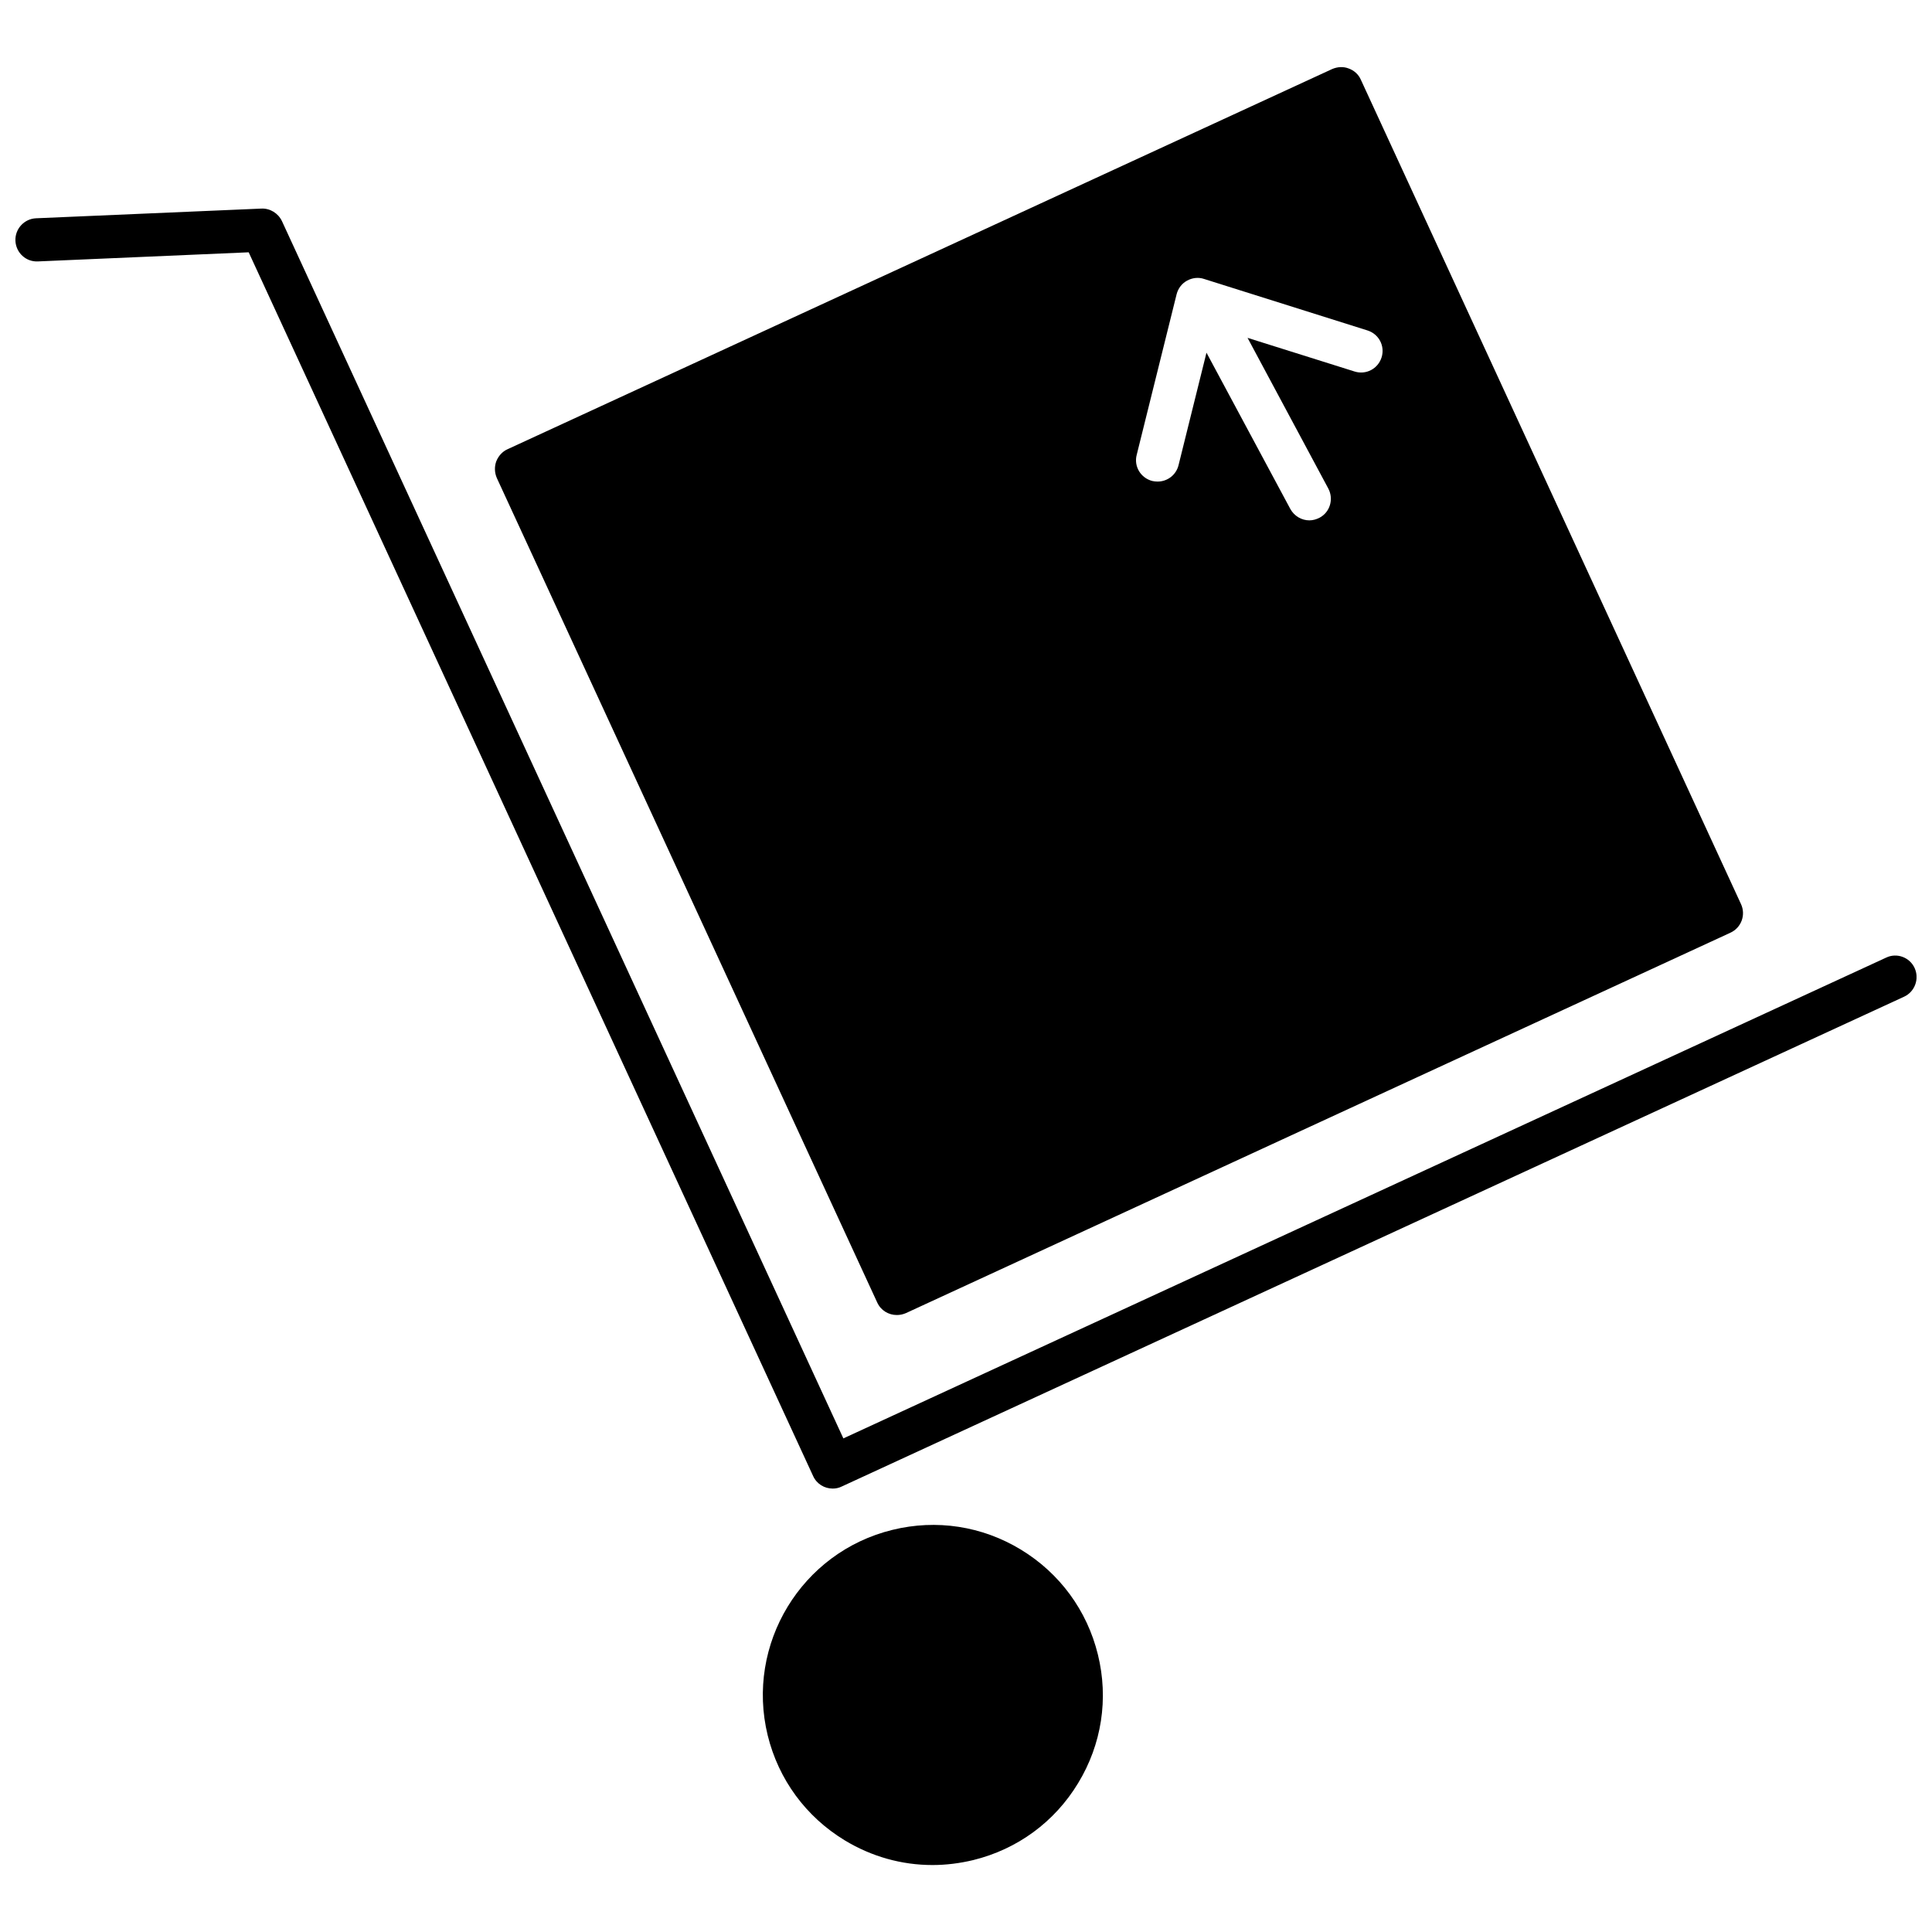 <?xml version="1.0" encoding="UTF-8"?>
<!-- Uploaded to: ICON Repo, www.iconrepo.com, Generator: ICON Repo Mixer Tools -->
<svg width="800px" height="800px" version="1.1" viewBox="144 144 512 512" xmlns="http://www.w3.org/2000/svg">
 <defs>
  <clipPath id="a">
   <path d="m148.09 199h503.81v340h-503.81z"/>
  </clipPath>
 </defs>
 <path d="m376.47 489.17c0.957 2.117 3.023 3.324 5.188 3.324 0.805 0 1.613-0.152 2.418-0.504l218.5-100.81c2.871-1.309 4.133-4.684 2.82-7.559l-100.76-218.5c-0.605-1.41-1.812-2.469-3.223-2.973-1.41-0.555-2.973-0.453-4.383 0.152l-218.55 100.76c-1.359 0.605-2.418 1.812-2.973 3.223-0.504 1.41-0.453 2.973 0.152 4.383zm68.773-224.65 10.578-42.57c0.402-1.512 1.359-2.82 2.769-3.578 1.359-0.754 3.023-0.957 4.484-0.453l43.328 13.652c3.023 0.957 4.684 4.133 3.727 7.152-0.957 3.023-4.133 4.684-7.152 3.727l-28.363-8.918 21.41 39.953c1.461 2.769 0.453 6.246-2.316 7.707-0.855 0.453-1.812 0.707-2.719 0.707-2.016 0-3.981-1.109-5.039-3.023l-22.219-41.414-7.406 29.824c-0.656 2.621-2.973 4.332-5.543 4.332-0.453 0-0.957-0.051-1.41-0.152-3.074-0.797-4.938-3.871-4.129-6.945z"/>
 <g clip-path="url(#a)">
  <path d="m651.4 400.55c-1.309-2.871-4.734-4.133-7.559-2.769l-276.34 127.41-148.78-322.59c-1.008-2.117-3.176-3.426-5.441-3.324l-59.75 2.57c-3.125 0.148-5.594 2.82-5.441 5.992 0.152 3.125 2.769 5.594 5.945 5.441l55.871-2.418 149.58 324.3c0.957 2.117 3.023 3.324 5.188 3.324 0.805 0 1.613-0.152 2.418-0.555l281.48-129.78c2.875-1.305 4.137-4.731 2.824-7.606z"/>
 </g>
 <path d="m414.56 554.67c-10.277-6.246-22.371-8.113-34.059-5.238-24.133 5.894-38.945 30.328-33.051 54.461 2.871 11.688 10.125 21.562 20.402 27.809 7.152 4.332 15.113 6.551 23.277 6.551 3.578 0 7.203-0.453 10.781-1.309 11.688-2.871 21.562-10.078 27.809-20.402 6.246-10.277 8.113-22.371 5.238-34.059-2.867-11.691-10.121-21.566-20.398-27.812z"/>
</svg>